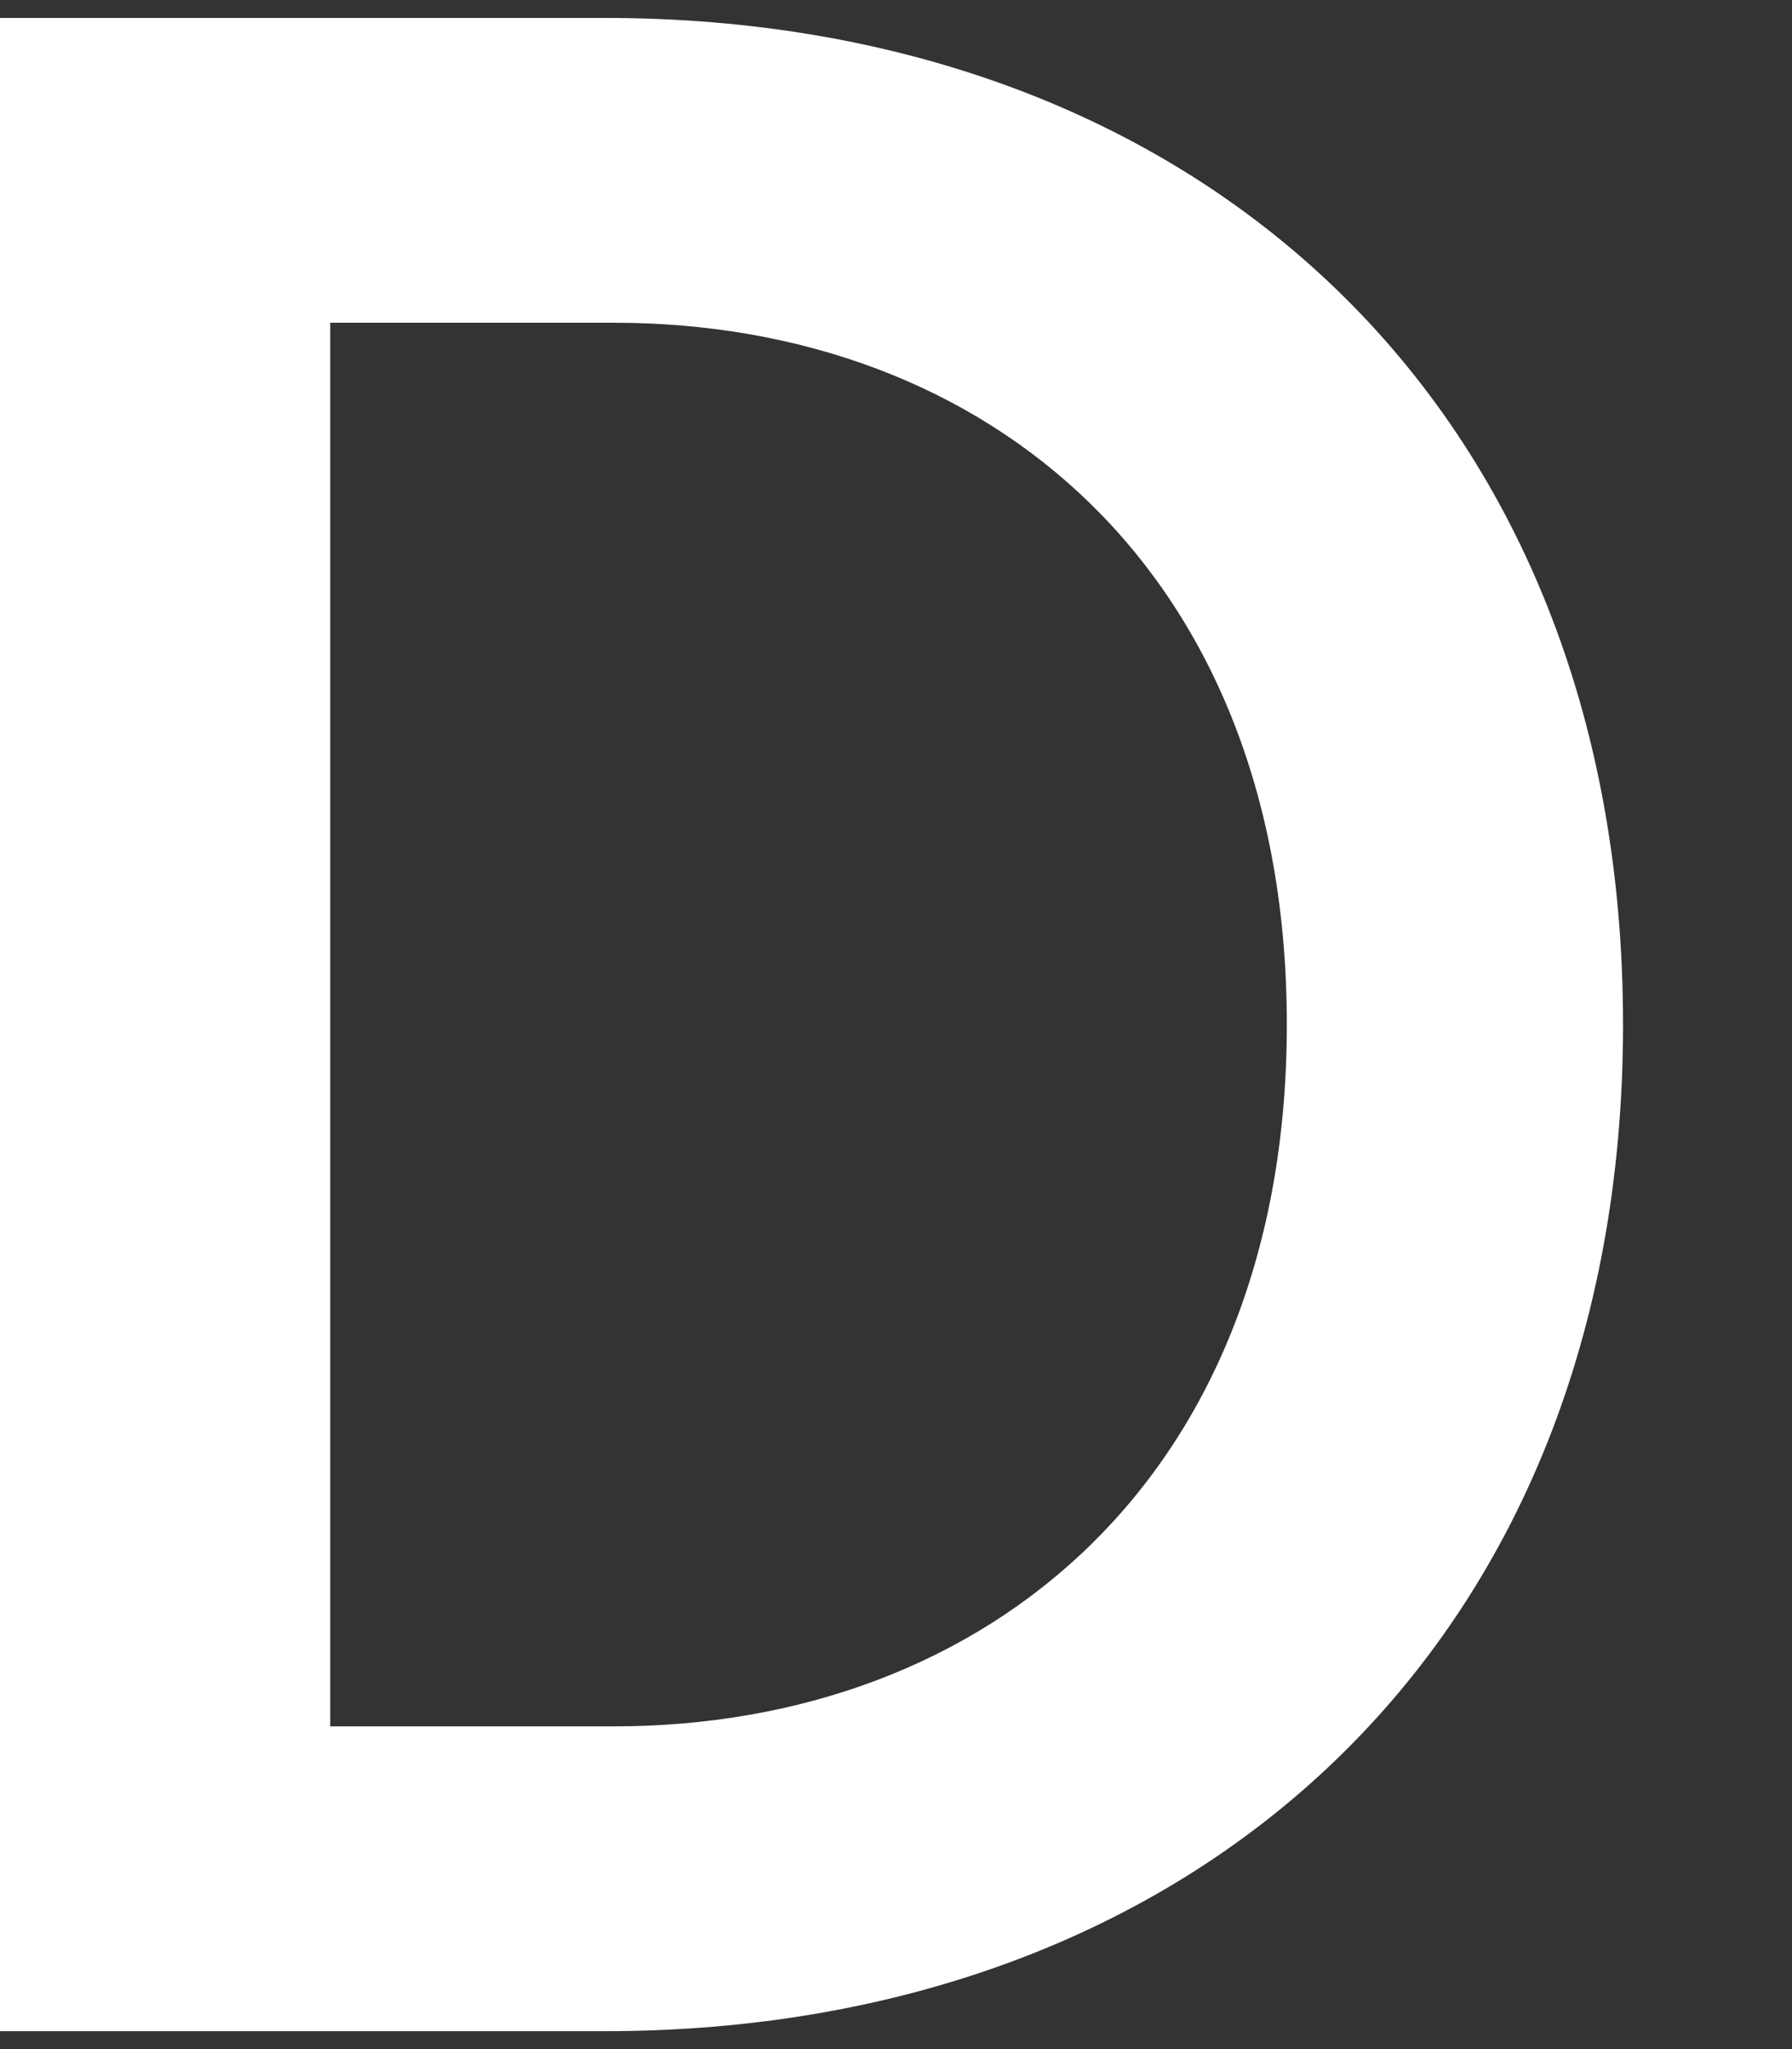 <?xml version="1.0" encoding="UTF-8"?><svg id="uuid-4e19c3ad-fc4e-4d2e-a0b8-3e111ddde57c" xmlns="http://www.w3.org/2000/svg" viewBox="0 0 21 24"><rect x="0" y="0" width="21" height="24" fill="#333333" stroke="none"/><g id="uuid-1f15333d-dcb0-4204-a746-4ede51cb6926"><rect width="21" height="24" fill="none" stroke-width="0"/><path id="uuid-90f2e8fc-491e-47d9-a8b1-875a1fc461d0" d="M7.09.21c6.92,0,11.93,4.52,11.93,11.79s-5.02,11.79-11.93,11.79H0V.21h7.09ZM3.87,3.78v16.44h3.32c4.39,0,7.89-2.93,7.89-8.22S11.59,3.78,7.19,3.78h-3.32Z" fill="#fff" stroke-width="0"/></g></svg>
